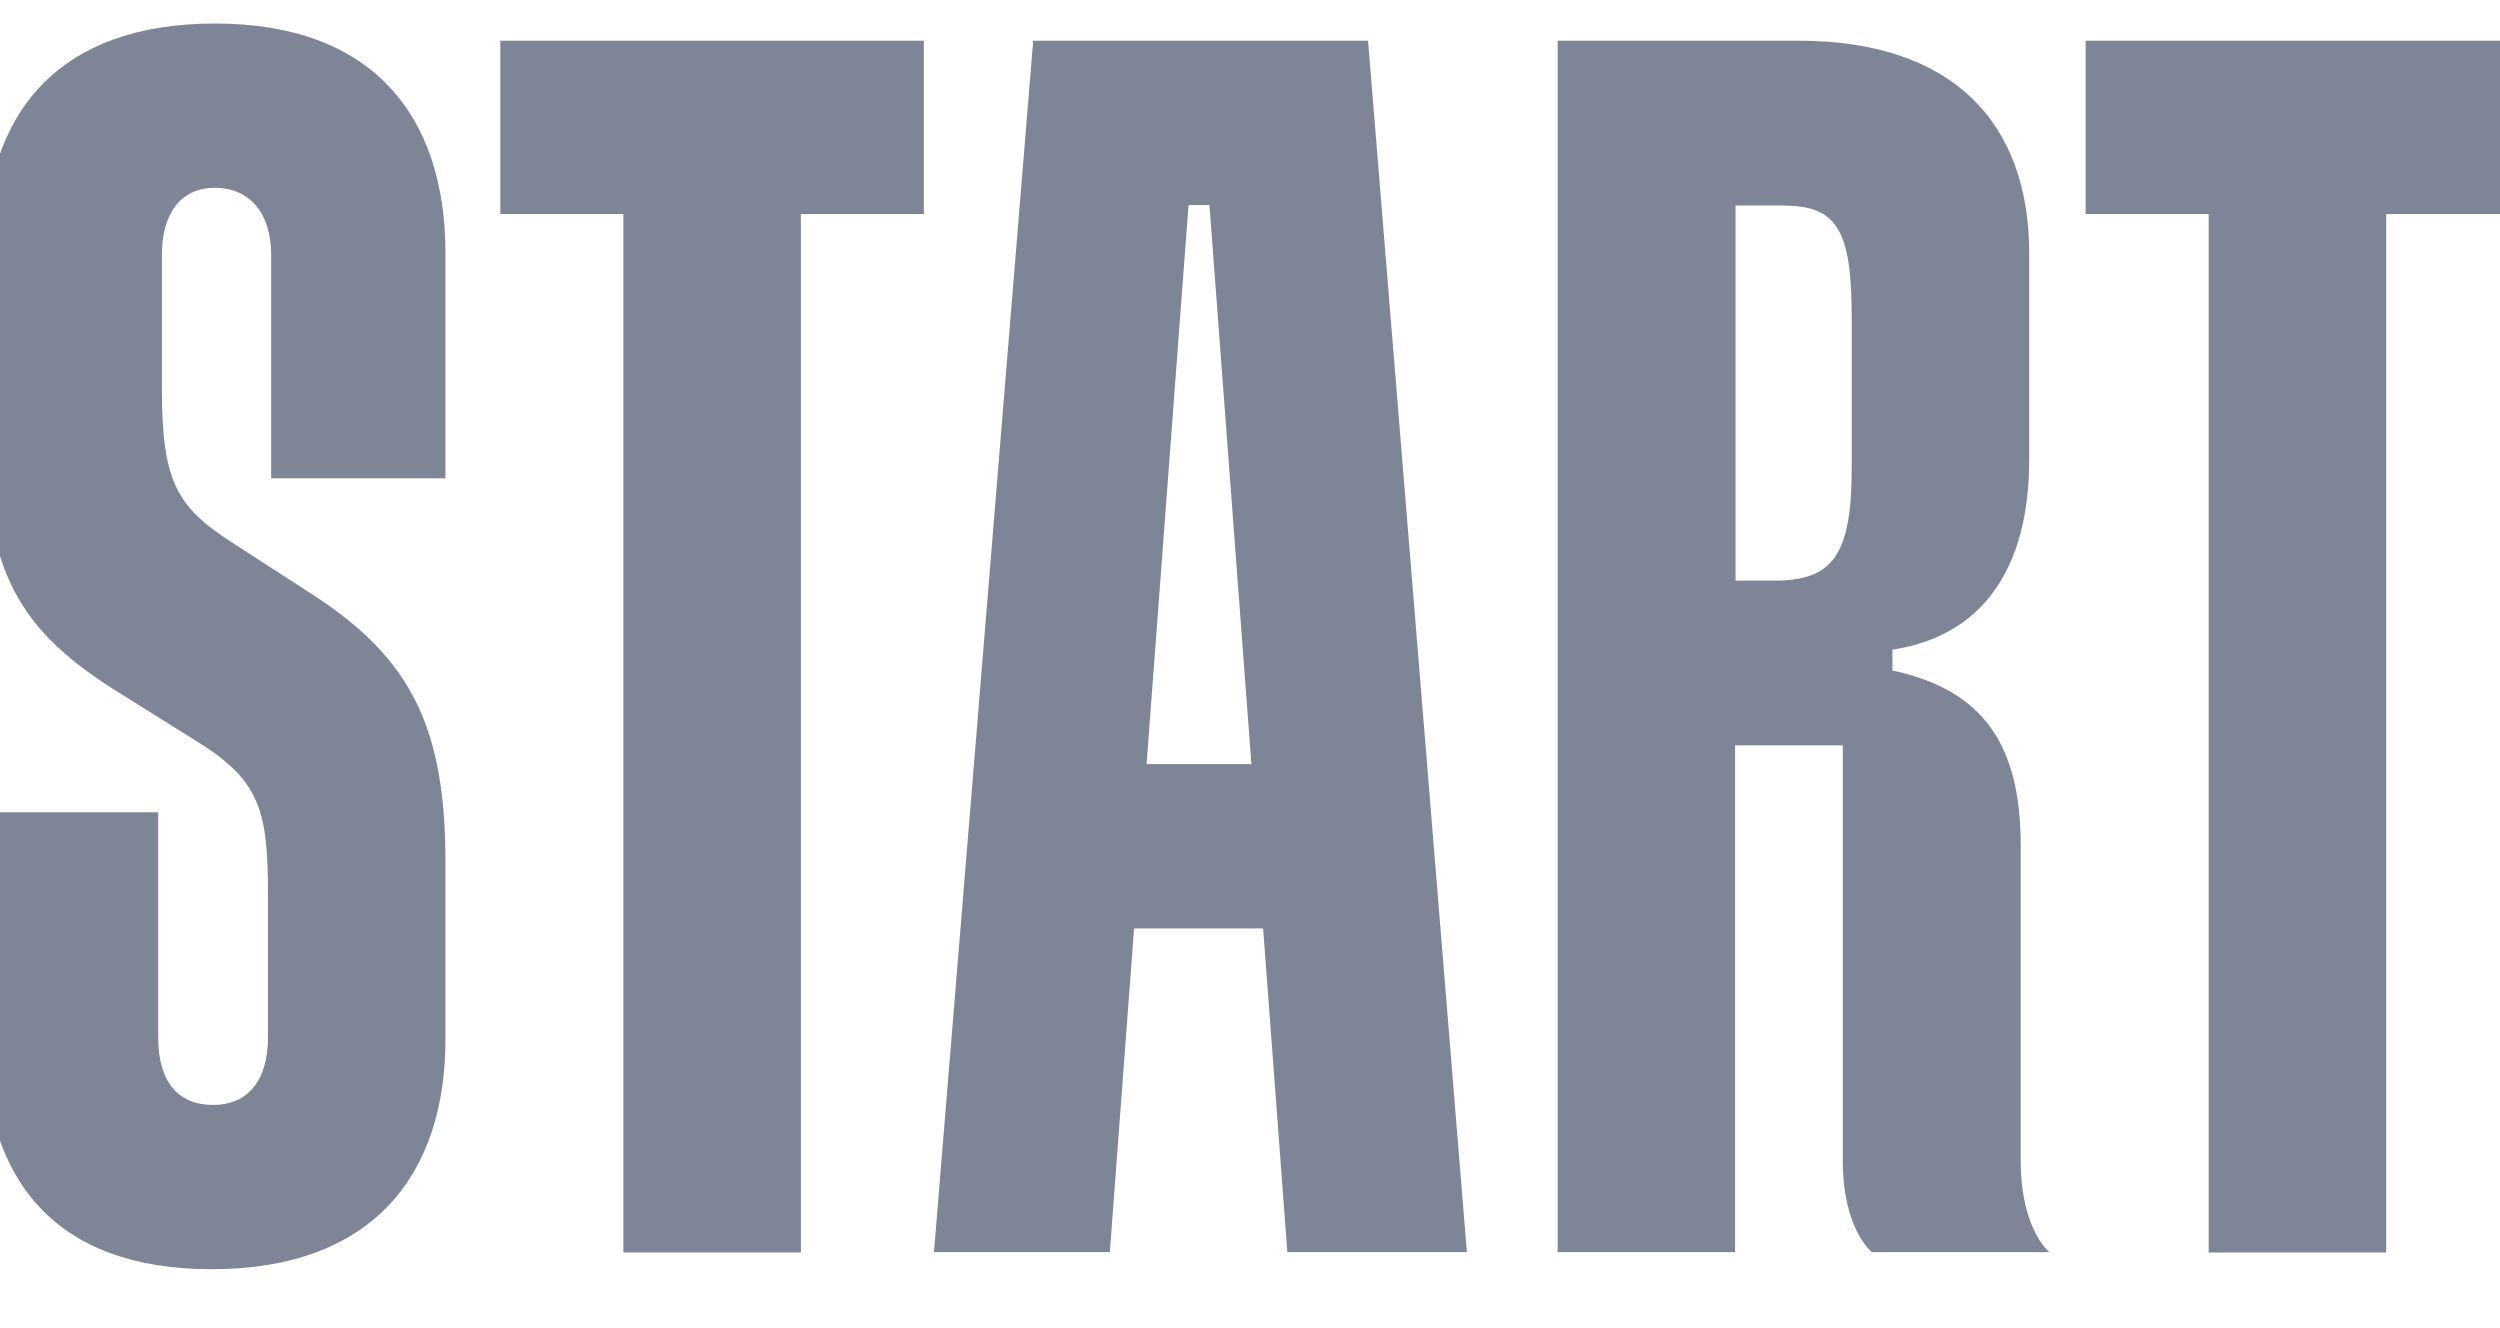 <svg width="32" height="17" viewBox="0 0 32 17" fill="none" xmlns="http://www.w3.org/2000/svg">
<g clip-path="url(#clip0_7487_879)">
<path d="M2.753 0.301C0.74 0.301 -0.2 1.452 -0.2 3.246V5.328C-0.2 7.19 0.13 7.985 1.462 8.828L2.49 9.471C3.321 9.979 3.43 10.355 3.43 11.443V13.28C3.43 13.813 3.187 14.143 2.727 14.143C2.268 14.143 2.025 13.834 2.025 13.28V10.397H-0.2V13.3C-0.2 15.116 0.719 16.246 2.707 16.246C4.762 16.246 5.702 15.048 5.702 13.3V11.04C5.702 9.314 5.263 8.425 3.998 7.609L2.97 6.944C2.247 6.479 2.072 6.149 2.072 4.951V3.267C2.072 2.733 2.314 2.404 2.748 2.404C3.208 2.404 3.471 2.739 3.471 3.267V6.123H5.702V3.246C5.702 1.473 4.762 0.301 2.753 0.301Z" fill="#7E8597"/>
<path d="M6.404 2.74H7.979V16.032H10.251V2.74H11.825V0.521H6.404V2.74Z" fill="#7E8597"/>
<path d="M26.696 0.521V2.74H28.271V16.032H30.543V2.74H32.118V0.521H26.696Z" fill="#7E8597"/>
<path d="M13.225 0.521L11.955 16.027H14.206L14.516 11.884H16.168L16.478 16.027H18.776L17.511 0.521H13.225ZM14.676 9.781L15.213 2.624H15.481L16.018 9.781H14.676Z" fill="#7E8597"/>
<path d="M25.865 14.855V10.822C25.865 9.535 25.385 8.829 24.223 8.583V8.316C25.38 8.138 25.974 7.275 25.974 5.878V3.247C25.974 1.542 24.967 0.521 23.02 0.521H19.938V16.027H22.209V9.54H23.588V14.855C23.588 15.739 23.96 16.027 23.96 16.027H26.232C26.237 16.032 25.865 15.744 25.865 14.855ZM23.702 5.993C23.702 7.102 23.459 7.432 22.715 7.432H22.215V2.63H22.803C23.506 2.63 23.702 2.917 23.702 4.068V5.993Z" fill="#7E8597"/>
</g>
<defs>
<clipPath id="clip0_7487_879">
<rect width="32.45" height="15.95" fill="white" transform="translate(-0.2 0.301)"/>
</clipPath>
</defs>
</svg>
